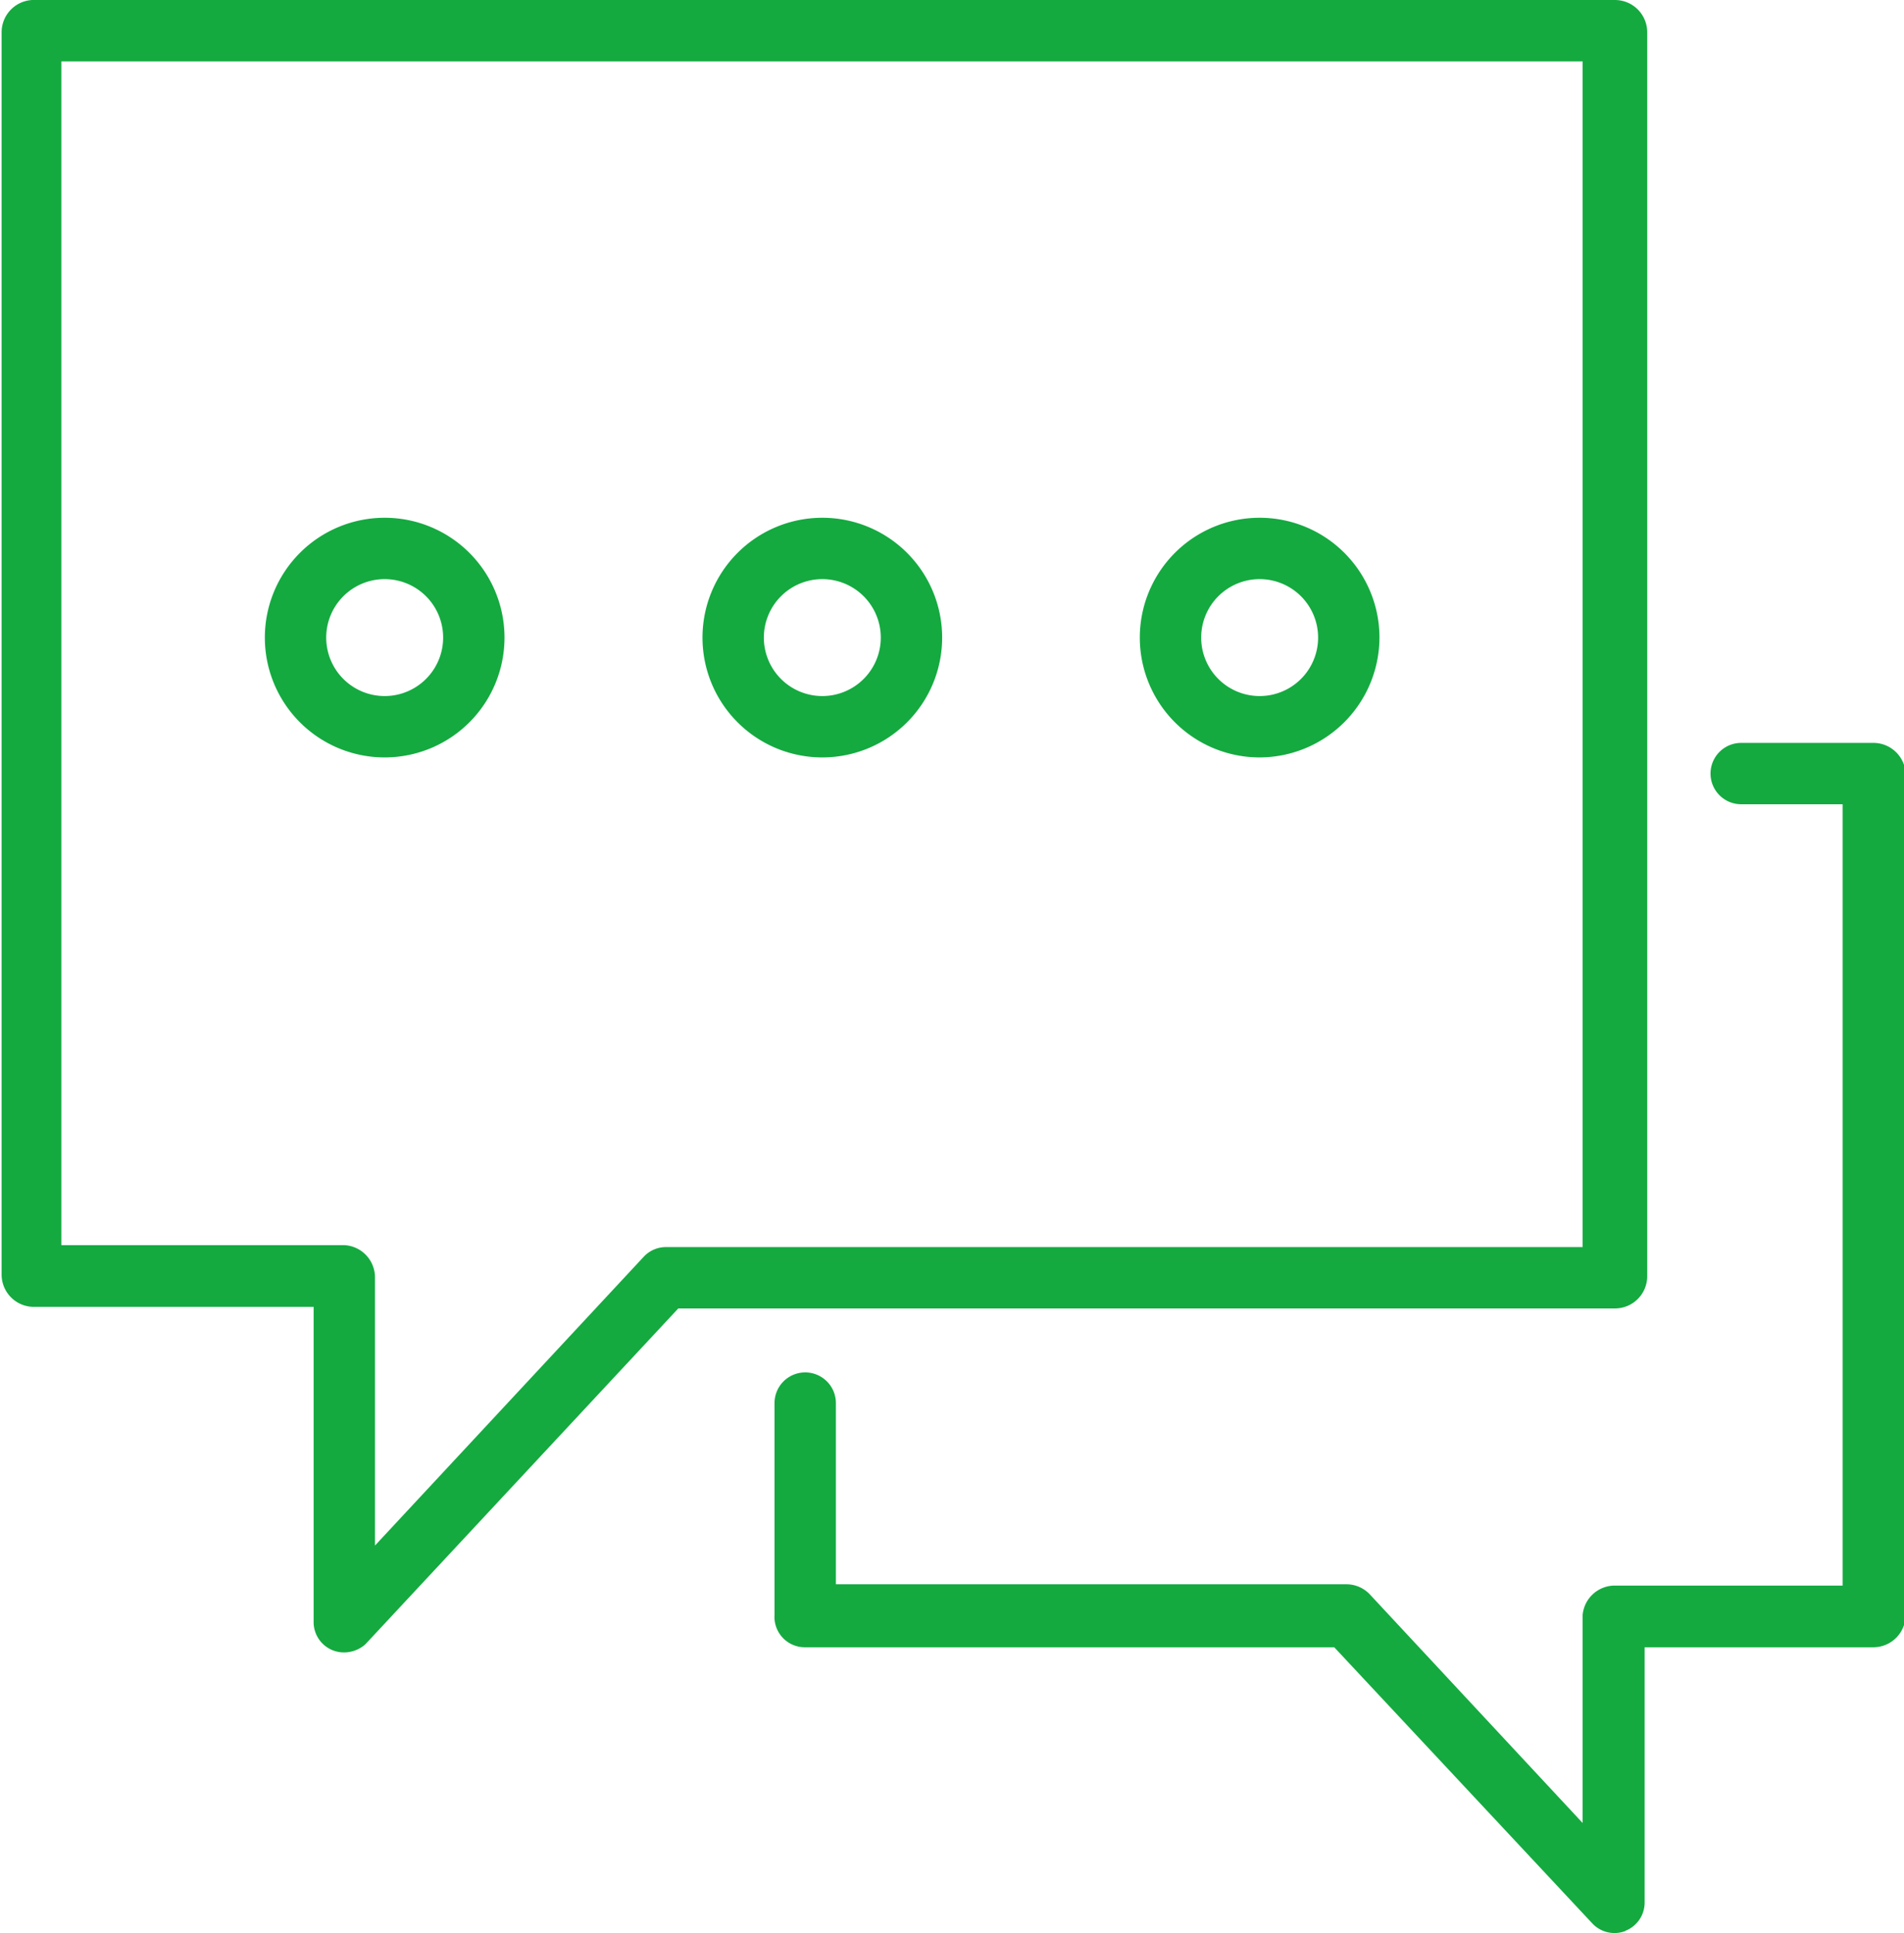 <?xml version="1.0" encoding="UTF-8"?>
<svg xmlns="http://www.w3.org/2000/svg" id="Layer_1" data-name="Layer 1" viewBox="0 0 58.95 59.85">
  <defs>
    <style>.cls-1{fill:#14aa40;}</style>
  </defs>
  <path id="Tracé_222" data-name="Tracé 222" class="cls-1" d="M10.66,51.16a.94.94,0,0,1-.95-.95h0V40.46H1a1,1,0,0,1-.95-1V1A1,1,0,0,1,1,0H50a1,1,0,0,1,1,1h0V39.51a1,1,0,0,1-1,1H21l-9.69,10.4A1,1,0,0,1,10.66,51.16ZM1.9,38.55h8.76a1,1,0,0,1,.95,1h0v8.3l8.32-8.94a.94.94,0,0,1,.7-.3H49V1.9H1.9ZM50.32,59.78a.94.94,0,0,0,.6-.88V51H58a1,1,0,0,0,1-1h0V23.93A1,1,0,0,0,58,23H53.91a.95.95,0,1,0,0,1.9h3.14V49.09H50A1,1,0,0,0,49,50h0v6.44l-6.6-7.09a1,1,0,0,0-.7-.3H25.88V43.44a.95.95,0,0,0-1.9,0h0V50a.94.94,0,0,0,.95,1H41.31l8,8.56a.94.94,0,0,0,1,.23ZM11.91,23.45a3.71,3.71,0,1,1,3.71-3.71h0A3.71,3.71,0,0,1,11.91,23.45Zm0-5.52a1.81,1.81,0,1,0,1.81,1.81h0A1.81,1.81,0,0,0,11.91,17.93Zm13.55,5.52a3.71,3.71,0,1,1,3.71-3.71h0A3.71,3.71,0,0,1,25.46,23.45Zm0-5.52a1.81,1.81,0,1,0,1.81,1.81h0A1.81,1.81,0,0,0,25.46,17.93ZM39,23.45a3.71,3.71,0,1,1,3.71-3.71h0A3.72,3.72,0,0,1,39,23.45Zm0-5.52a1.81,1.81,0,1,0,1.81,1.81h0A1.81,1.81,0,0,0,39,17.93Z"></path>
</svg>

